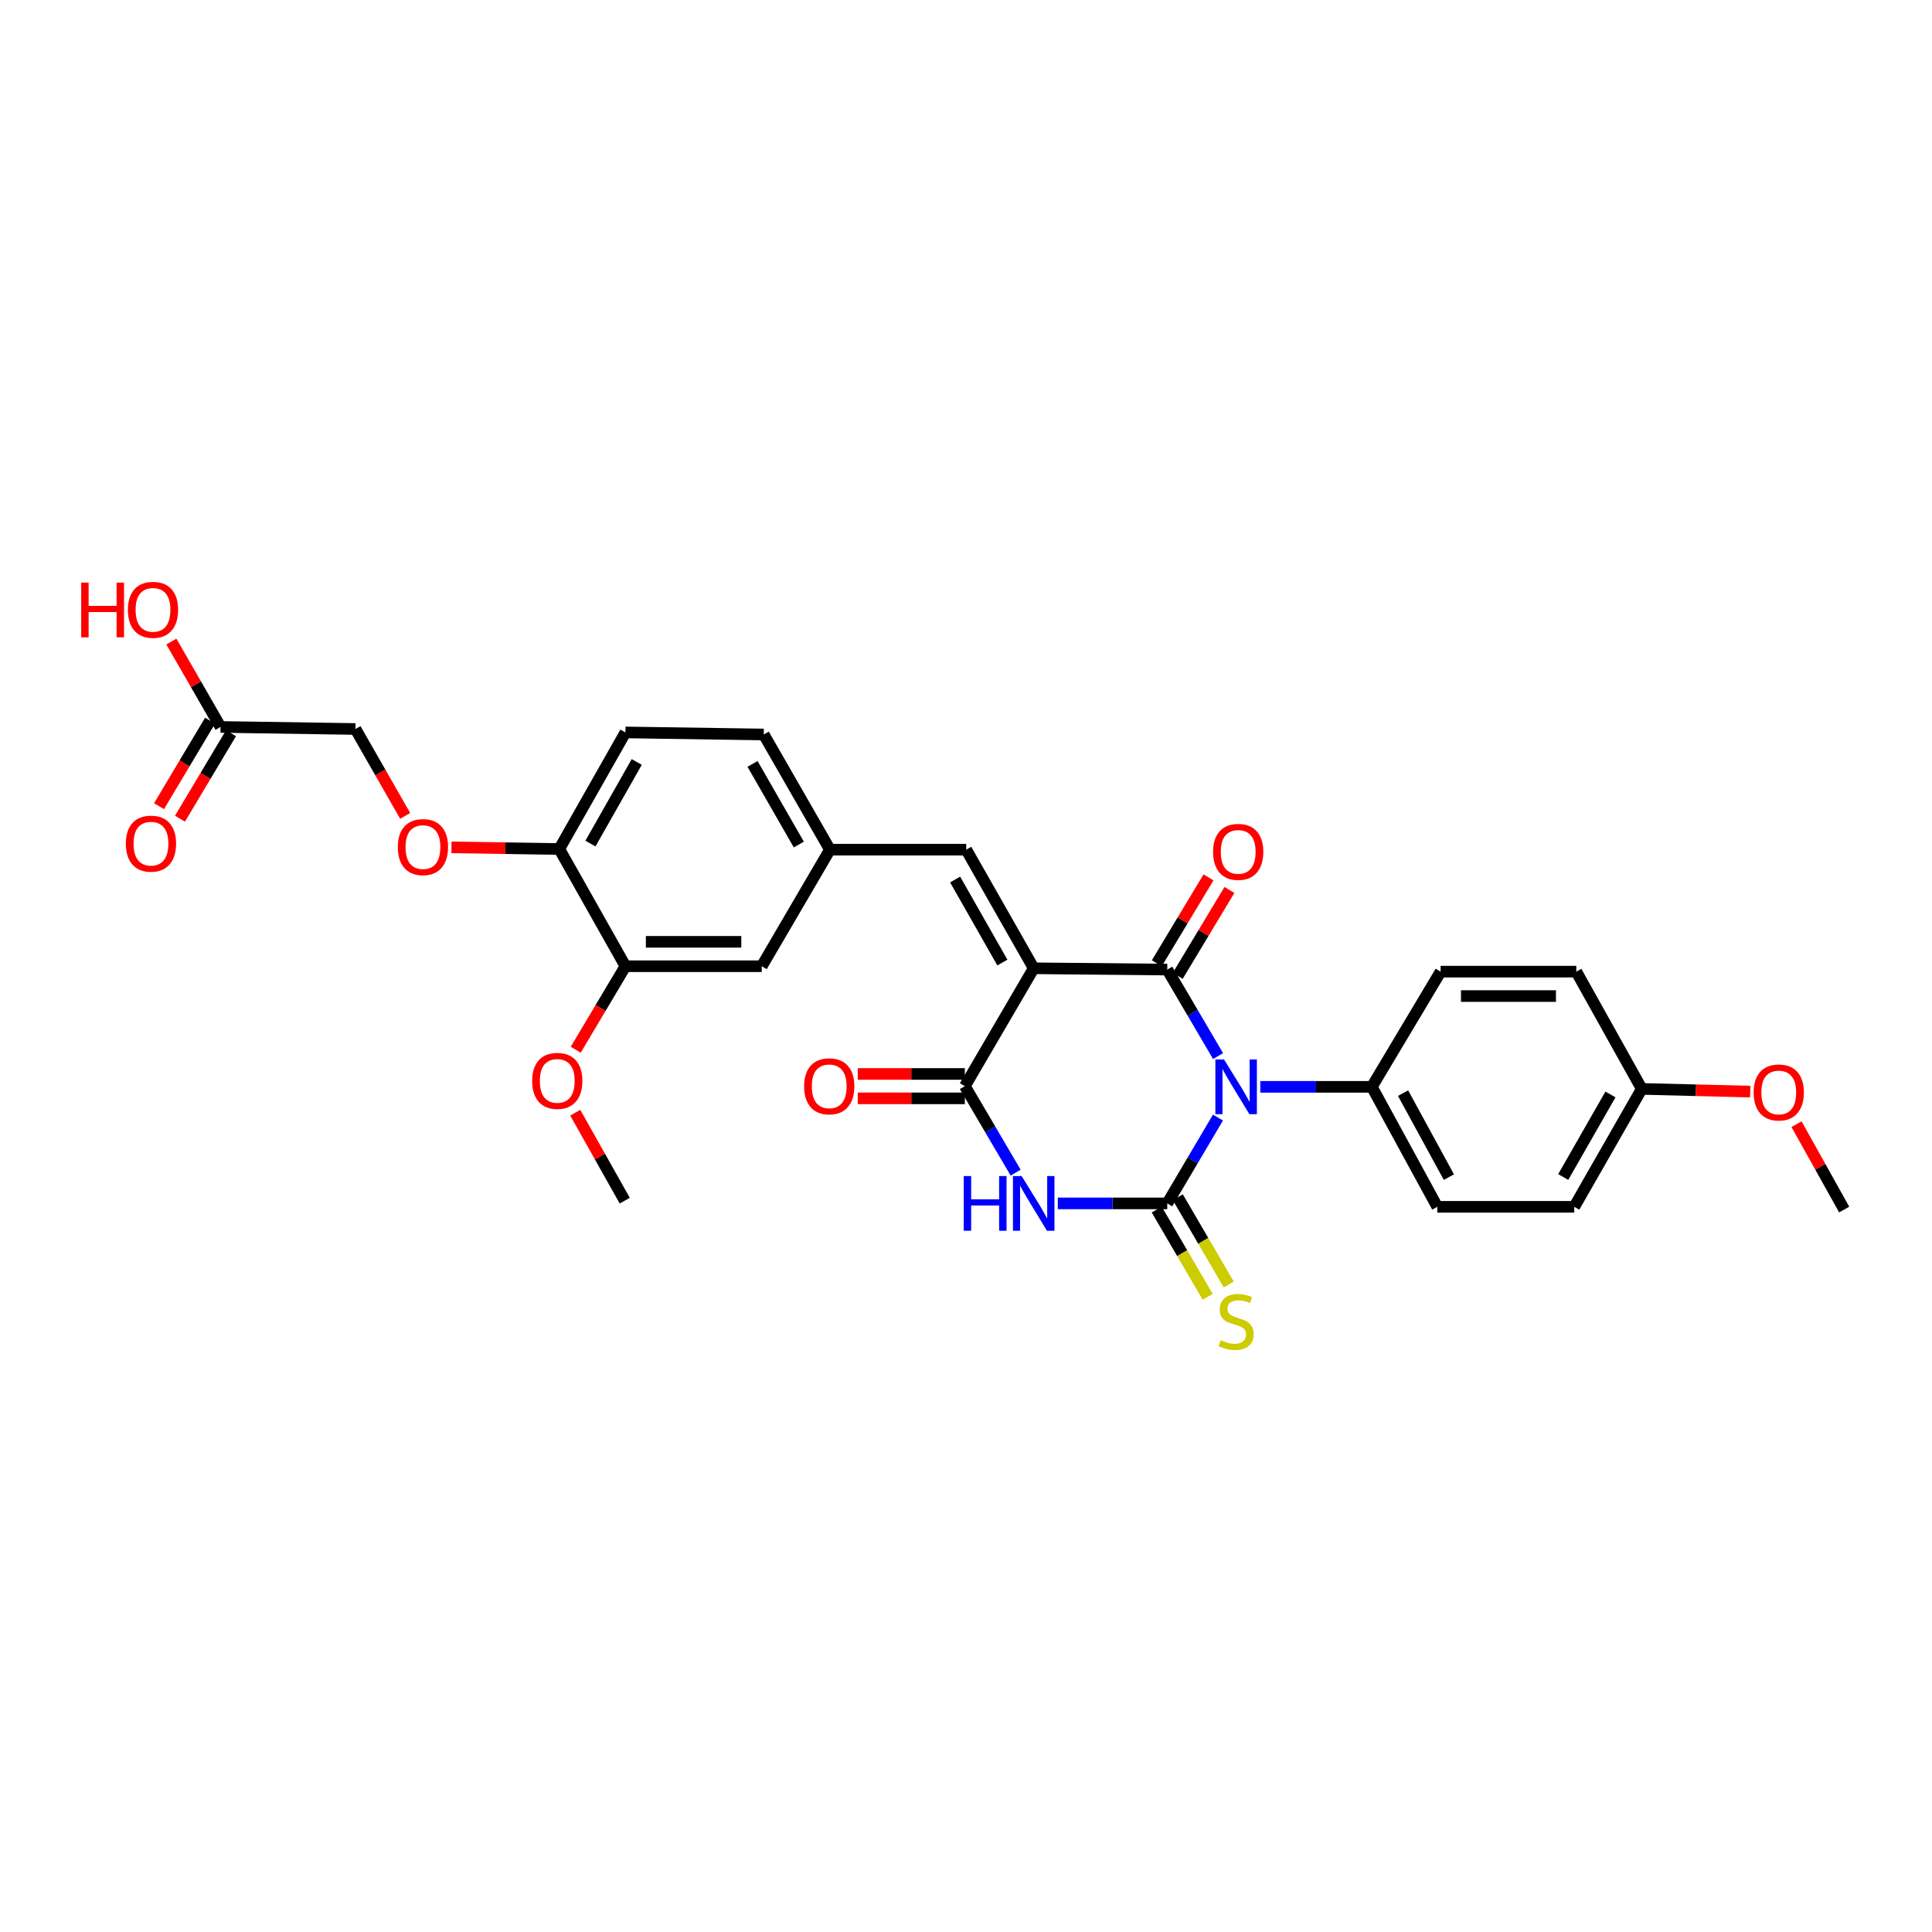 <?xml version='1.0' encoding='iso-8859-1'?>
<svg version='1.1' baseProfile='full'
              xmlns='http://www.w3.org/2000/svg'
                      xmlns:rdkit='http://www.rdkit.org/xml'
                      xmlns:xlink='http://www.w3.org/1999/xlink'
                  xml:space='preserve'
width='1000px' height='1000px' viewBox='0 0 1000 1000'>
<!-- END OF HEADER -->
<rect style='opacity:1.0;fill:#FFFFFF;stroke:none' width='1000' height='1000' x='0' y='0'> </rect>
<path class='bond-0' d='M 630.419,578.456 L 617.296,600.667' style='fill:none;fill-rule:evenodd;stroke:#0000FF;stroke-width:6px;stroke-linecap:butt;stroke-linejoin:miter;stroke-opacity:1' />
<path class='bond-0' d='M 617.296,600.667 L 604.174,622.878' style='fill:none;fill-rule:evenodd;stroke:#000000;stroke-width:6px;stroke-linecap:butt;stroke-linejoin:miter;stroke-opacity:1' />
<path class='bond-2' d='M 630.469,546.624 L 617.322,524.238' style='fill:none;fill-rule:evenodd;stroke:#0000FF;stroke-width:6px;stroke-linecap:butt;stroke-linejoin:miter;stroke-opacity:1' />
<path class='bond-2' d='M 617.322,524.238 L 604.174,501.851' style='fill:none;fill-rule:evenodd;stroke:#000000;stroke-width:6px;stroke-linecap:butt;stroke-linejoin:miter;stroke-opacity:1' />
<path class='bond-6' d='M 652.315,562.544 L 681.186,562.544' style='fill:none;fill-rule:evenodd;stroke:#0000FF;stroke-width:6px;stroke-linecap:butt;stroke-linejoin:miter;stroke-opacity:1' />
<path class='bond-6' d='M 681.186,562.544 L 710.056,562.544' style='fill:none;fill-rule:evenodd;stroke:#000000;stroke-width:6px;stroke-linecap:butt;stroke-linejoin:miter;stroke-opacity:1' />
<path class='bond-3' d='M 604.174,622.878 L 575.844,622.878' style='fill:none;fill-rule:evenodd;stroke:#000000;stroke-width:6px;stroke-linecap:butt;stroke-linejoin:miter;stroke-opacity:1' />
<path class='bond-3' d='M 575.844,622.878 L 547.514,622.878' style='fill:none;fill-rule:evenodd;stroke:#0000FF;stroke-width:6px;stroke-linecap:butt;stroke-linejoin:miter;stroke-opacity:1' />
<path class='bond-7' d='M 598.72,626.063 L 611.904,648.644' style='fill:none;fill-rule:evenodd;stroke:#000000;stroke-width:6px;stroke-linecap:butt;stroke-linejoin:miter;stroke-opacity:1' />
<path class='bond-7' d='M 611.904,648.644 L 625.088,671.226' style='fill:none;fill-rule:evenodd;stroke:#CCCC00;stroke-width:6px;stroke-linecap:butt;stroke-linejoin:miter;stroke-opacity:1' />
<path class='bond-7' d='M 609.629,619.693 L 622.813,642.275' style='fill:none;fill-rule:evenodd;stroke:#000000;stroke-width:6px;stroke-linecap:butt;stroke-linejoin:miter;stroke-opacity:1' />
<path class='bond-7' d='M 622.813,642.275 L 635.998,664.856' style='fill:none;fill-rule:evenodd;stroke:#CCCC00;stroke-width:6px;stroke-linecap:butt;stroke-linejoin:miter;stroke-opacity:1' />
<path class='bond-1' d='M 535.046,501.184 L 604.174,501.851' style='fill:none;fill-rule:evenodd;stroke:#000000;stroke-width:6px;stroke-linecap:butt;stroke-linejoin:miter;stroke-opacity:1' />
<path class='bond-4' d='M 535.046,501.184 L 499.401,562.193' style='fill:none;fill-rule:evenodd;stroke:#000000;stroke-width:6px;stroke-linecap:butt;stroke-linejoin:miter;stroke-opacity:1' />
<path class='bond-5' d='M 535.046,501.184 L 500.117,439.783' style='fill:none;fill-rule:evenodd;stroke:#000000;stroke-width:6px;stroke-linecap:butt;stroke-linejoin:miter;stroke-opacity:1' />
<path class='bond-5' d='M 518.826,498.221 L 494.376,455.24' style='fill:none;fill-rule:evenodd;stroke:#000000;stroke-width:6px;stroke-linecap:butt;stroke-linejoin:miter;stroke-opacity:1' />
<path class='bond-8' d='M 609.586,505.108 L 622.965,482.877' style='fill:none;fill-rule:evenodd;stroke:#000000;stroke-width:6px;stroke-linecap:butt;stroke-linejoin:miter;stroke-opacity:1' />
<path class='bond-8' d='M 622.965,482.877 L 636.344,460.647' style='fill:none;fill-rule:evenodd;stroke:#FF0000;stroke-width:6px;stroke-linecap:butt;stroke-linejoin:miter;stroke-opacity:1' />
<path class='bond-8' d='M 598.762,498.594 L 612.141,476.364' style='fill:none;fill-rule:evenodd;stroke:#000000;stroke-width:6px;stroke-linecap:butt;stroke-linejoin:miter;stroke-opacity:1' />
<path class='bond-8' d='M 612.141,476.364 L 625.52,454.133' style='fill:none;fill-rule:evenodd;stroke:#FF0000;stroke-width:6px;stroke-linecap:butt;stroke-linejoin:miter;stroke-opacity:1' />
<path class='bond-31' d='M 525.695,606.959 L 512.548,584.576' style='fill:none;fill-rule:evenodd;stroke:#0000FF;stroke-width:6px;stroke-linecap:butt;stroke-linejoin:miter;stroke-opacity:1' />
<path class='bond-31' d='M 512.548,584.576 L 499.401,562.193' style='fill:none;fill-rule:evenodd;stroke:#000000;stroke-width:6px;stroke-linecap:butt;stroke-linejoin:miter;stroke-opacity:1' />
<path class='bond-10' d='M 499.401,555.876 L 471.681,555.876' style='fill:none;fill-rule:evenodd;stroke:#000000;stroke-width:6px;stroke-linecap:butt;stroke-linejoin:miter;stroke-opacity:1' />
<path class='bond-10' d='M 471.681,555.876 L 443.961,555.876' style='fill:none;fill-rule:evenodd;stroke:#FF0000;stroke-width:6px;stroke-linecap:butt;stroke-linejoin:miter;stroke-opacity:1' />
<path class='bond-10' d='M 499.401,568.509 L 471.681,568.509' style='fill:none;fill-rule:evenodd;stroke:#000000;stroke-width:6px;stroke-linecap:butt;stroke-linejoin:miter;stroke-opacity:1' />
<path class='bond-10' d='M 471.681,568.509 L 443.961,568.509' style='fill:none;fill-rule:evenodd;stroke:#FF0000;stroke-width:6px;stroke-linecap:butt;stroke-linejoin:miter;stroke-opacity:1' />
<path class='bond-11' d='M 500.117,439.783 L 429.564,439.783' style='fill:none;fill-rule:evenodd;stroke:#000000;stroke-width:6px;stroke-linecap:butt;stroke-linejoin:miter;stroke-opacity:1' />
<path class='bond-17' d='M 710.056,562.544 L 743.933,624.647' style='fill:none;fill-rule:evenodd;stroke:#000000;stroke-width:6px;stroke-linecap:butt;stroke-linejoin:miter;stroke-opacity:1' />
<path class='bond-17' d='M 726.228,565.81 L 749.941,609.282' style='fill:none;fill-rule:evenodd;stroke:#000000;stroke-width:6px;stroke-linecap:butt;stroke-linejoin:miter;stroke-opacity:1' />
<path class='bond-18' d='M 710.056,562.544 L 745.659,502.925' style='fill:none;fill-rule:evenodd;stroke:#000000;stroke-width:6px;stroke-linecap:butt;stroke-linejoin:miter;stroke-opacity:1' />
<path class='bond-9' d='M 323.724,500.118 L 394.277,500.118' style='fill:none;fill-rule:evenodd;stroke:#000000;stroke-width:6px;stroke-linecap:butt;stroke-linejoin:miter;stroke-opacity:1' />
<path class='bond-9' d='M 334.307,487.485 L 383.694,487.485' style='fill:none;fill-rule:evenodd;stroke:#000000;stroke-width:6px;stroke-linecap:butt;stroke-linejoin:miter;stroke-opacity:1' />
<path class='bond-24' d='M 323.724,500.118 L 310.857,521.729' style='fill:none;fill-rule:evenodd;stroke:#000000;stroke-width:6px;stroke-linecap:butt;stroke-linejoin:miter;stroke-opacity:1' />
<path class='bond-24' d='M 310.857,521.729 L 297.99,543.341' style='fill:none;fill-rule:evenodd;stroke:#FF0000;stroke-width:6px;stroke-linecap:butt;stroke-linejoin:miter;stroke-opacity:1' />
<path class='bond-32' d='M 323.724,500.118 L 289.49,439.439' style='fill:none;fill-rule:evenodd;stroke:#000000;stroke-width:6px;stroke-linecap:butt;stroke-linejoin:miter;stroke-opacity:1' />
<path class='bond-14' d='M 429.564,439.783 L 394.277,500.118' style='fill:none;fill-rule:evenodd;stroke:#000000;stroke-width:6px;stroke-linecap:butt;stroke-linejoin:miter;stroke-opacity:1' />
<path class='bond-21' d='M 429.564,439.783 L 395.33,380.172' style='fill:none;fill-rule:evenodd;stroke:#000000;stroke-width:6px;stroke-linecap:butt;stroke-linejoin:miter;stroke-opacity:1' />
<path class='bond-21' d='M 413.474,437.133 L 389.51,395.404' style='fill:none;fill-rule:evenodd;stroke:#000000;stroke-width:6px;stroke-linecap:butt;stroke-linejoin:miter;stroke-opacity:1' />
<path class='bond-12' d='M 114.143,376.269 L 183.98,377.322' style='fill:none;fill-rule:evenodd;stroke:#000000;stroke-width:6px;stroke-linecap:butt;stroke-linejoin:miter;stroke-opacity:1' />
<path class='bond-16' d='M 108.719,373.032 L 95.516,395.154' style='fill:none;fill-rule:evenodd;stroke:#000000;stroke-width:6px;stroke-linecap:butt;stroke-linejoin:miter;stroke-opacity:1' />
<path class='bond-16' d='M 95.516,395.154 L 82.312,417.277' style='fill:none;fill-rule:evenodd;stroke:#FF0000;stroke-width:6px;stroke-linecap:butt;stroke-linejoin:miter;stroke-opacity:1' />
<path class='bond-16' d='M 119.567,379.507 L 106.363,401.629' style='fill:none;fill-rule:evenodd;stroke:#000000;stroke-width:6px;stroke-linecap:butt;stroke-linejoin:miter;stroke-opacity:1' />
<path class='bond-16' d='M 106.363,401.629 L 93.159,423.751' style='fill:none;fill-rule:evenodd;stroke:#FF0000;stroke-width:6px;stroke-linecap:butt;stroke-linejoin:miter;stroke-opacity:1' />
<path class='bond-23' d='M 114.143,376.269 L 101.421,354.172' style='fill:none;fill-rule:evenodd;stroke:#000000;stroke-width:6px;stroke-linecap:butt;stroke-linejoin:miter;stroke-opacity:1' />
<path class='bond-23' d='M 101.421,354.172 L 88.699,332.074' style='fill:none;fill-rule:evenodd;stroke:#FF0000;stroke-width:6px;stroke-linecap:butt;stroke-linejoin:miter;stroke-opacity:1' />
<path class='bond-13' d='M 289.49,439.439 L 323.724,379.105' style='fill:none;fill-rule:evenodd;stroke:#000000;stroke-width:6px;stroke-linecap:butt;stroke-linejoin:miter;stroke-opacity:1' />
<path class='bond-13' d='M 305.612,436.623 L 329.576,394.389' style='fill:none;fill-rule:evenodd;stroke:#000000;stroke-width:6px;stroke-linecap:butt;stroke-linejoin:miter;stroke-opacity:1' />
<path class='bond-15' d='M 289.49,439.439 L 261.585,439.018' style='fill:none;fill-rule:evenodd;stroke:#000000;stroke-width:6px;stroke-linecap:butt;stroke-linejoin:miter;stroke-opacity:1' />
<path class='bond-15' d='M 261.585,439.018 L 233.681,438.596' style='fill:none;fill-rule:evenodd;stroke:#FF0000;stroke-width:6px;stroke-linecap:butt;stroke-linejoin:miter;stroke-opacity:1' />
<path class='bond-20' d='M 209.715,422.294 L 196.848,399.808' style='fill:none;fill-rule:evenodd;stroke:#FF0000;stroke-width:6px;stroke-linecap:butt;stroke-linejoin:miter;stroke-opacity:1' />
<path class='bond-20' d='M 196.848,399.808 L 183.98,377.322' style='fill:none;fill-rule:evenodd;stroke:#000000;stroke-width:6px;stroke-linecap:butt;stroke-linejoin:miter;stroke-opacity:1' />
<path class='bond-25' d='M 743.933,624.647 L 814.843,624.647' style='fill:none;fill-rule:evenodd;stroke:#000000;stroke-width:6px;stroke-linecap:butt;stroke-linejoin:miter;stroke-opacity:1' />
<path class='bond-26' d='M 745.659,502.925 L 815.896,502.925' style='fill:none;fill-rule:evenodd;stroke:#000000;stroke-width:6px;stroke-linecap:butt;stroke-linejoin:miter;stroke-opacity:1' />
<path class='bond-26' d='M 756.195,515.558 L 805.36,515.558' style='fill:none;fill-rule:evenodd;stroke:#000000;stroke-width:6px;stroke-linecap:butt;stroke-linejoin:miter;stroke-opacity:1' />
<path class='bond-19' d='M 323.724,379.105 L 395.33,380.172' style='fill:none;fill-rule:evenodd;stroke:#000000;stroke-width:6px;stroke-linecap:butt;stroke-linejoin:miter;stroke-opacity:1' />
<path class='bond-22' d='M 849.772,563.61 L 815.896,502.925' style='fill:none;fill-rule:evenodd;stroke:#000000;stroke-width:6px;stroke-linecap:butt;stroke-linejoin:miter;stroke-opacity:1' />
<path class='bond-27' d='M 849.772,563.61 L 877.841,564.31' style='fill:none;fill-rule:evenodd;stroke:#000000;stroke-width:6px;stroke-linecap:butt;stroke-linejoin:miter;stroke-opacity:1' />
<path class='bond-27' d='M 877.841,564.31 L 905.91,565.011' style='fill:none;fill-rule:evenodd;stroke:#FF0000;stroke-width:6px;stroke-linecap:butt;stroke-linejoin:miter;stroke-opacity:1' />
<path class='bond-30' d='M 849.772,563.61 L 814.843,624.647' style='fill:none;fill-rule:evenodd;stroke:#000000;stroke-width:6px;stroke-linecap:butt;stroke-linejoin:miter;stroke-opacity:1' />
<path class='bond-30' d='M 833.569,566.491 L 809.118,609.217' style='fill:none;fill-rule:evenodd;stroke:#000000;stroke-width:6px;stroke-linecap:butt;stroke-linejoin:miter;stroke-opacity:1' />
<path class='bond-28' d='M 297.746,575.926 L 310.556,598.69' style='fill:none;fill-rule:evenodd;stroke:#FF0000;stroke-width:6px;stroke-linecap:butt;stroke-linejoin:miter;stroke-opacity:1' />
<path class='bond-28' d='M 310.556,598.69 L 323.366,621.454' style='fill:none;fill-rule:evenodd;stroke:#000000;stroke-width:6px;stroke-linecap:butt;stroke-linejoin:miter;stroke-opacity:1' />
<path class='bond-29' d='M 929.888,581.876 L 942.217,603.974' style='fill:none;fill-rule:evenodd;stroke:#FF0000;stroke-width:6px;stroke-linecap:butt;stroke-linejoin:miter;stroke-opacity:1' />
<path class='bond-29' d='M 942.217,603.974 L 954.545,626.071' style='fill:none;fill-rule:evenodd;stroke:#000000;stroke-width:6px;stroke-linecap:butt;stroke-linejoin:miter;stroke-opacity:1' />
<path  class='atom-0' d='M 633.559 548.384
L 642.839 563.384
Q 643.759 564.864, 645.239 567.544
Q 646.719 570.224, 646.799 570.384
L 646.799 548.384
L 650.559 548.384
L 650.559 576.704
L 646.679 576.704
L 636.719 560.304
Q 635.559 558.384, 634.319 556.184
Q 633.119 553.984, 632.759 553.304
L 632.759 576.704
L 629.079 576.704
L 629.079 548.384
L 633.559 548.384
' fill='#0000FF'/>
<path  class='atom-4' d='M 498.826 608.718
L 502.666 608.718
L 502.666 620.758
L 517.146 620.758
L 517.146 608.718
L 520.986 608.718
L 520.986 637.038
L 517.146 637.038
L 517.146 623.958
L 502.666 623.958
L 502.666 637.038
L 498.826 637.038
L 498.826 608.718
' fill='#0000FF'/>
<path  class='atom-4' d='M 528.786 608.718
L 538.066 623.718
Q 538.986 625.198, 540.466 627.878
Q 541.946 630.558, 542.026 630.718
L 542.026 608.718
L 545.786 608.718
L 545.786 637.038
L 541.906 637.038
L 531.946 620.638
Q 530.786 618.718, 529.546 616.518
Q 528.346 614.318, 527.986 613.638
L 527.986 637.038
L 524.306 637.038
L 524.306 608.718
L 528.786 608.718
' fill='#0000FF'/>
<path  class='atom-8' d='M 631.819 693.649
Q 632.139 693.769, 633.459 694.329
Q 634.779 694.889, 636.219 695.249
Q 637.699 695.569, 639.139 695.569
Q 641.819 695.569, 643.379 694.289
Q 644.939 692.969, 644.939 690.689
Q 644.939 689.129, 644.139 688.169
Q 643.379 687.209, 642.179 686.689
Q 640.979 686.169, 638.979 685.569
Q 636.459 684.809, 634.939 684.089
Q 633.459 683.369, 632.379 681.849
Q 631.339 680.329, 631.339 677.769
Q 631.339 674.209, 633.739 672.009
Q 636.179 669.809, 640.979 669.809
Q 644.259 669.809, 647.979 671.369
L 647.059 674.449
Q 643.659 673.049, 641.099 673.049
Q 638.339 673.049, 636.819 674.209
Q 635.299 675.329, 635.339 677.289
Q 635.339 678.809, 636.099 679.729
Q 636.899 680.649, 638.019 681.169
Q 639.179 681.689, 641.099 682.289
Q 643.659 683.089, 645.179 683.889
Q 646.699 684.689, 647.779 686.329
Q 648.899 687.929, 648.899 690.689
Q 648.899 694.609, 646.259 696.729
Q 643.659 698.809, 639.299 698.809
Q 636.779 698.809, 634.859 698.249
Q 632.979 697.729, 630.739 696.809
L 631.819 693.649
' fill='#CCCC00'/>
<path  class='atom-9' d='M 627.886 440.93
Q 627.886 434.13, 631.246 430.33
Q 634.606 426.53, 640.886 426.53
Q 647.166 426.53, 650.526 430.33
Q 653.886 434.13, 653.886 440.93
Q 653.886 447.81, 650.486 451.73
Q 647.086 455.61, 640.886 455.61
Q 634.646 455.61, 631.246 451.73
Q 627.886 447.85, 627.886 440.93
M 640.886 452.41
Q 645.206 452.41, 647.526 449.53
Q 649.886 446.61, 649.886 440.93
Q 649.886 435.37, 647.526 432.57
Q 645.206 429.73, 640.886 429.73
Q 636.566 429.73, 634.206 432.53
Q 631.886 435.33, 631.886 440.93
Q 631.886 446.65, 634.206 449.53
Q 636.566 452.41, 640.886 452.41
' fill='#FF0000'/>
<path  class='atom-11' d='M 416.206 562.273
Q 416.206 555.473, 419.566 551.673
Q 422.926 547.873, 429.206 547.873
Q 435.486 547.873, 438.846 551.673
Q 442.206 555.473, 442.206 562.273
Q 442.206 569.153, 438.806 573.073
Q 435.406 576.953, 429.206 576.953
Q 422.966 576.953, 419.566 573.073
Q 416.206 569.193, 416.206 562.273
M 429.206 573.753
Q 433.526 573.753, 435.846 570.873
Q 438.206 567.953, 438.206 562.273
Q 438.206 556.713, 435.846 553.913
Q 433.526 551.073, 429.206 551.073
Q 424.886 551.073, 422.526 553.873
Q 420.206 556.673, 420.206 562.273
Q 420.206 567.993, 422.526 570.873
Q 424.886 573.753, 429.206 573.753
' fill='#FF0000'/>
<path  class='atom-16' d='M 205.916 438.453
Q 205.916 431.653, 209.276 427.853
Q 212.636 424.053, 218.916 424.053
Q 225.196 424.053, 228.556 427.853
Q 231.916 431.653, 231.916 438.453
Q 231.916 445.333, 228.516 449.253
Q 225.116 453.133, 218.916 453.133
Q 212.676 453.133, 209.276 449.253
Q 205.916 445.373, 205.916 438.453
M 218.916 449.933
Q 223.236 449.933, 225.556 447.053
Q 227.916 444.133, 227.916 438.453
Q 227.916 432.893, 225.556 430.093
Q 223.236 427.253, 218.916 427.253
Q 214.596 427.253, 212.236 430.053
Q 209.916 432.853, 209.916 438.453
Q 209.916 444.173, 212.236 447.053
Q 214.596 449.933, 218.916 449.933
' fill='#FF0000'/>
<path  class='atom-17' d='M 65.14 436.67
Q 65.14 429.87, 68.5 426.07
Q 71.86 422.27, 78.14 422.27
Q 84.42 422.27, 87.78 426.07
Q 91.14 429.87, 91.14 436.67
Q 91.14 443.55, 87.74 447.47
Q 84.34 451.35, 78.14 451.35
Q 71.9 451.35, 68.5 447.47
Q 65.14 443.59, 65.14 436.67
M 78.14 448.15
Q 82.46 448.15, 84.78 445.27
Q 87.14 442.35, 87.14 436.67
Q 87.14 431.11, 84.78 428.31
Q 82.46 425.47, 78.14 425.47
Q 73.82 425.47, 71.46 428.27
Q 69.14 431.07, 69.14 436.67
Q 69.14 442.39, 71.46 445.27
Q 73.82 448.15, 78.14 448.15
' fill='#FF0000'/>
<path  class='atom-24' d='M 42.033 301.563
L 45.873 301.563
L 45.873 313.603
L 60.353 313.603
L 60.353 301.563
L 64.193 301.563
L 64.193 329.883
L 60.353 329.883
L 60.353 316.803
L 45.873 316.803
L 45.873 329.883
L 42.033 329.883
L 42.033 301.563
' fill='#FF0000'/>
<path  class='atom-24' d='M 66.193 315.643
Q 66.193 308.843, 69.553 305.043
Q 72.913 301.243, 79.193 301.243
Q 85.473 301.243, 88.833 305.043
Q 92.193 308.843, 92.193 315.643
Q 92.193 322.523, 88.793 326.443
Q 85.393 330.323, 79.193 330.323
Q 72.953 330.323, 69.553 326.443
Q 66.193 322.563, 66.193 315.643
M 79.193 327.123
Q 83.513 327.123, 85.833 324.243
Q 88.193 321.323, 88.193 315.643
Q 88.193 310.083, 85.833 307.283
Q 83.513 304.443, 79.193 304.443
Q 74.873 304.443, 72.513 307.243
Q 70.193 310.043, 70.193 315.643
Q 70.193 321.363, 72.513 324.243
Q 74.873 327.123, 79.193 327.123
' fill='#FF0000'/>
<path  class='atom-25' d='M 275.437 559.466
Q 275.437 552.666, 278.797 548.866
Q 282.157 545.066, 288.437 545.066
Q 294.717 545.066, 298.077 548.866
Q 301.437 552.666, 301.437 559.466
Q 301.437 566.346, 298.037 570.266
Q 294.637 574.146, 288.437 574.146
Q 282.197 574.146, 278.797 570.266
Q 275.437 566.386, 275.437 559.466
M 288.437 570.946
Q 292.757 570.946, 295.077 568.066
Q 297.437 565.146, 297.437 559.466
Q 297.437 553.906, 295.077 551.106
Q 292.757 548.266, 288.437 548.266
Q 284.117 548.266, 281.757 551.066
Q 279.437 553.866, 279.437 559.466
Q 279.437 565.186, 281.757 568.066
Q 284.117 570.946, 288.437 570.946
' fill='#FF0000'/>
<path  class='atom-28' d='M 907.683 565.459
Q 907.683 558.659, 911.043 554.859
Q 914.403 551.059, 920.683 551.059
Q 926.963 551.059, 930.323 554.859
Q 933.683 558.659, 933.683 565.459
Q 933.683 572.339, 930.283 576.259
Q 926.883 580.139, 920.683 580.139
Q 914.443 580.139, 911.043 576.259
Q 907.683 572.379, 907.683 565.459
M 920.683 576.939
Q 925.003 576.939, 927.323 574.059
Q 929.683 571.139, 929.683 565.459
Q 929.683 559.899, 927.323 557.099
Q 925.003 554.259, 920.683 554.259
Q 916.363 554.259, 914.003 557.059
Q 911.683 559.859, 911.683 565.459
Q 911.683 571.179, 914.003 574.059
Q 916.363 576.939, 920.683 576.939
' fill='#FF0000'/>
</svg>
